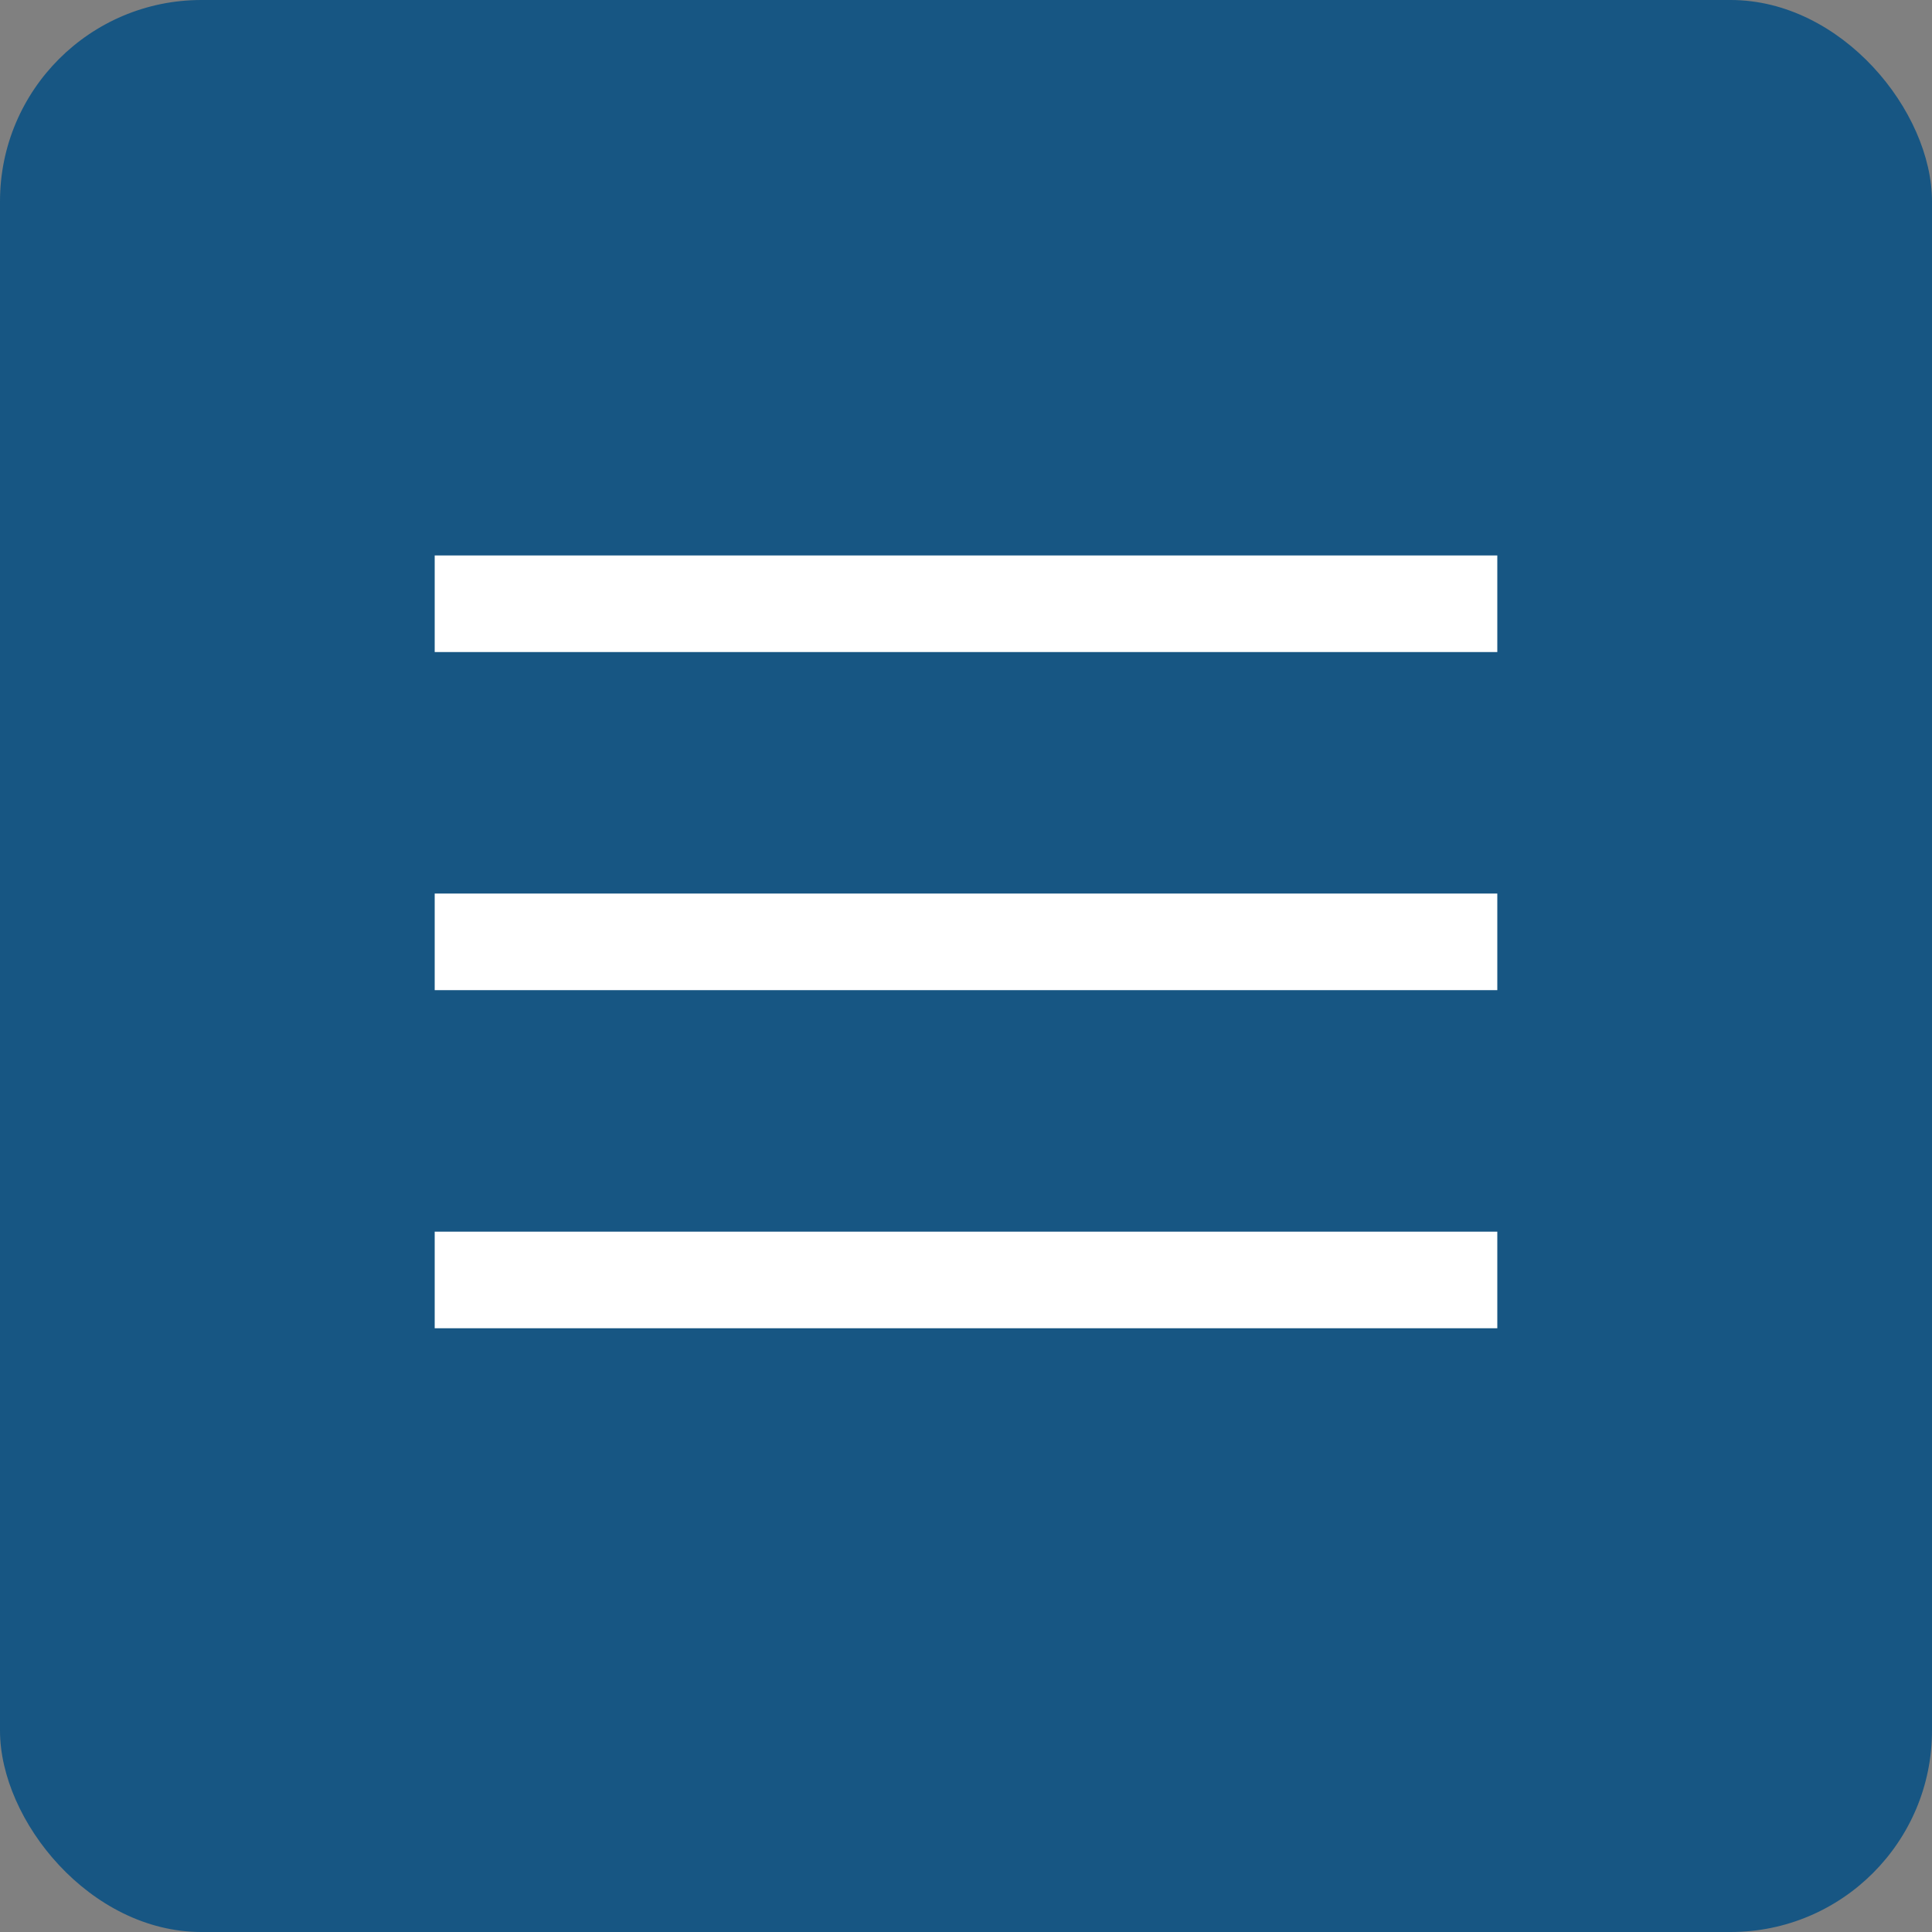 <?xml version="1.0" encoding="UTF-8"?> <svg xmlns="http://www.w3.org/2000/svg" id="Слой_1" data-name="Слой 1" viewBox="0 0 40 40"><rect x="0" y="0" width="40" height="40" fill="#808080" stroke="none"/> <defs> <style>.cls-1{fill:#175683;}.cls-2{fill:#fff;}</style> </defs> <title>menu</title> <rect class="cls-1" width="40" height="40" rx="4.17" ry="4.17"></rect> <rect class="cls-2" x="9" y="18.5" width="22" height="2"></rect> <rect class="cls-2" x="9" y="25.5" width="22" height="2"></rect> <rect class="cls-2" x="9" y="11.5" width="22" height="2"></rect> </svg> 